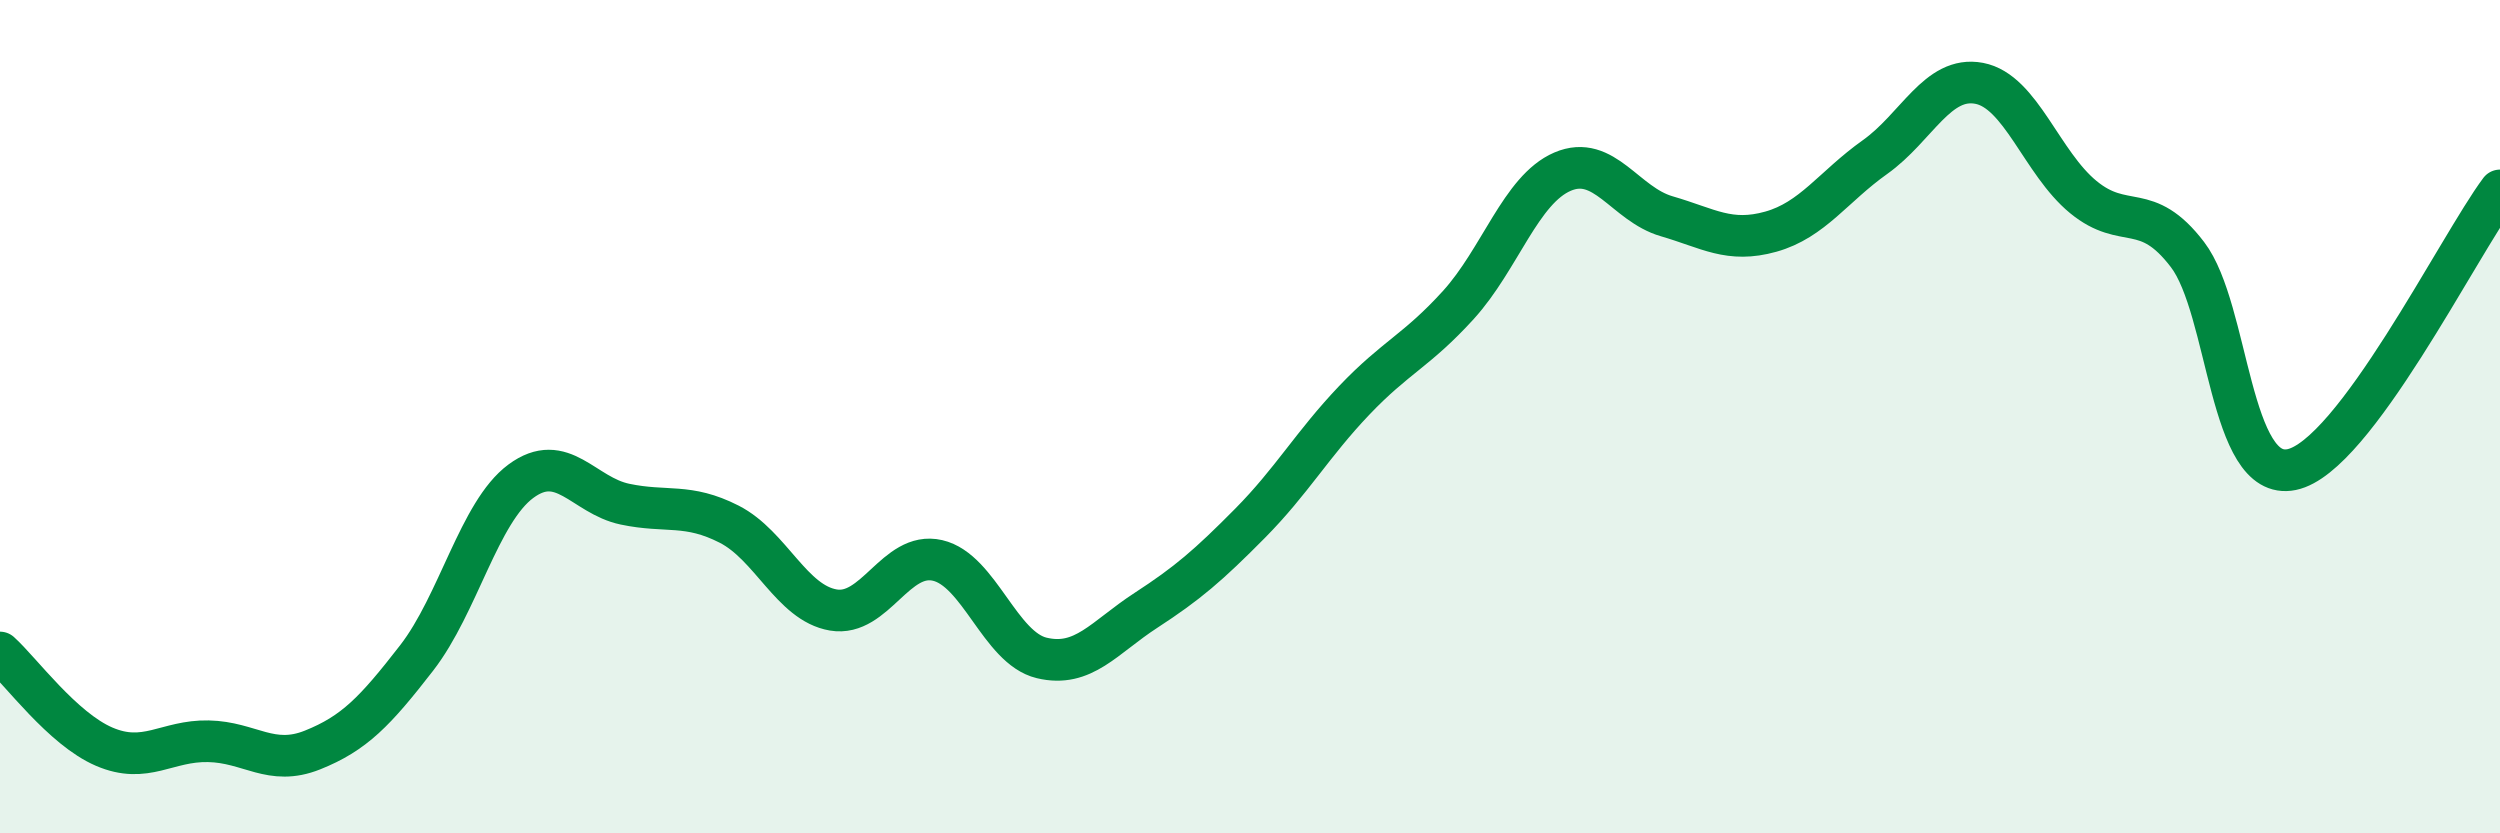 
    <svg width="60" height="20" viewBox="0 0 60 20" xmlns="http://www.w3.org/2000/svg">
      <path
        d="M 0,15.66 C 0.5,16.11 1.5,17.49 2.5,17.92 C 3.5,18.35 4,17.77 5,17.79 C 6,17.81 6.5,18.4 7.5,18 C 8.5,17.6 9,17.08 10,15.79 C 11,14.5 11.5,12.29 12.5,11.55 C 13.5,10.81 14,11.89 15,12.1 C 16,12.31 16.5,12.07 17.5,12.58 C 18.5,13.09 19,14.47 20,14.64 C 21,14.81 21.5,13.22 22.5,13.45 C 23.5,13.68 24,15.55 25,15.79 C 26,16.03 26.5,15.3 27.5,14.65 C 28.5,14 29,13.57 30,12.56 C 31,11.55 31.5,10.66 32.5,9.61 C 33.5,8.56 34,8.42 35,7.32 C 36,6.22 36.5,4.55 37.5,4.12 C 38.5,3.69 39,4.9 40,5.19 C 41,5.48 41.5,5.84 42.5,5.56 C 43.5,5.28 44,4.48 45,3.77 C 46,3.06 46.5,1.81 47.5,2 C 48.5,2.19 49,3.91 50,4.73 C 51,5.55 51.5,4.8 52.5,6.11 C 53.5,7.42 53.5,11.58 55,11.27 C 56.5,10.96 59,5.91 60,4.57L60 20L0 20Z"
        fill="#008740"
        opacity="0.1"
        stroke-linecap="round"
        stroke-linejoin="round"
      />
      <path
        d="M 0,15.66 C 0.5,16.11 1.5,17.49 2.5,17.92 C 3.5,18.35 4,17.77 5,17.79 C 6,17.81 6.5,18.4 7.5,18 C 8.5,17.6 9,17.08 10,15.79 C 11,14.5 11.5,12.29 12.5,11.55 C 13.5,10.81 14,11.89 15,12.1 C 16,12.31 16.5,12.07 17.5,12.58 C 18.5,13.09 19,14.47 20,14.64 C 21,14.81 21.5,13.22 22.5,13.45 C 23.5,13.68 24,15.55 25,15.79 C 26,16.03 26.5,15.3 27.5,14.65 C 28.5,14 29,13.57 30,12.56 C 31,11.55 31.5,10.66 32.5,9.61 C 33.5,8.56 34,8.42 35,7.32 C 36,6.22 36.5,4.55 37.5,4.12 C 38.5,3.69 39,4.9 40,5.19 C 41,5.48 41.5,5.84 42.5,5.56 C 43.5,5.28 44,4.48 45,3.77 C 46,3.06 46.5,1.81 47.5,2 C 48.5,2.19 49,3.91 50,4.73 C 51,5.55 51.5,4.8 52.5,6.11 C 53.5,7.42 53.5,11.58 55,11.27 C 56.5,10.96 59,5.91 60,4.57"
        stroke="#008740"
        stroke-width="1"
        fill="none"
        stroke-linecap="round"
        stroke-linejoin="round"
      />
    </svg>
  